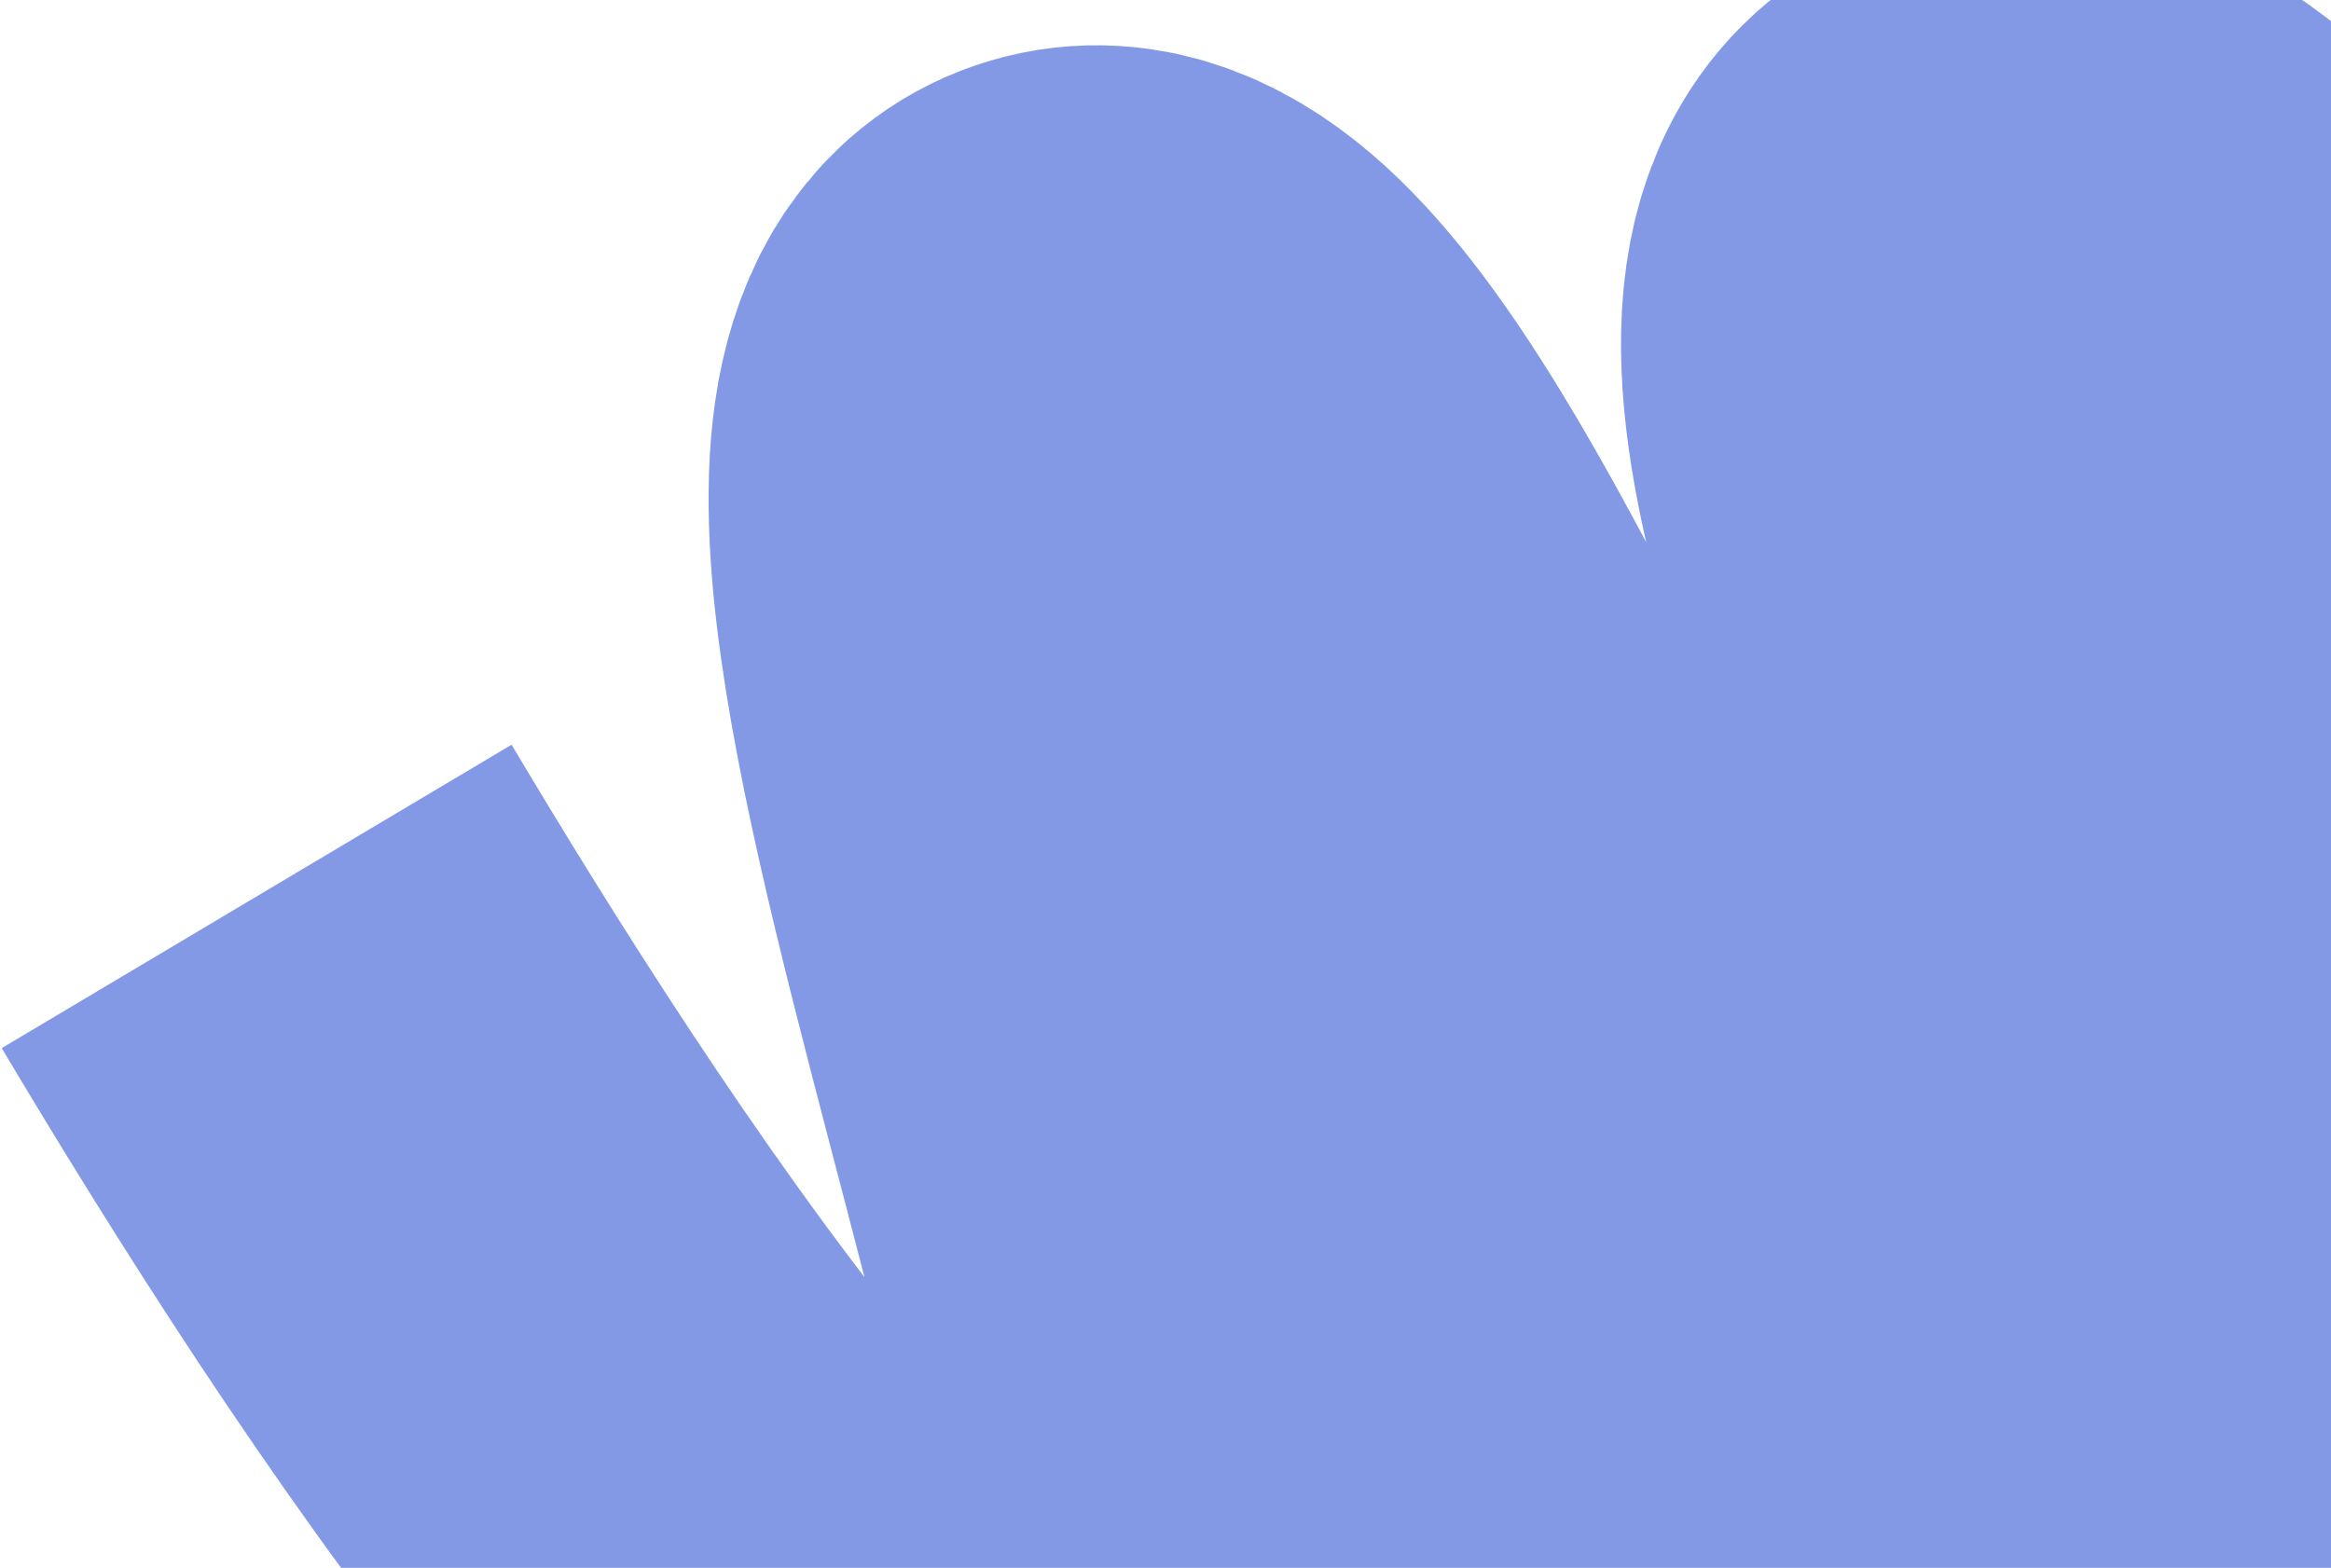 <svg width="495" height="333" viewBox="0 0 495 333" fill="none" xmlns="http://www.w3.org/2000/svg">
<path d="M1378 202.012C1347.71 141.442 1292.99 58.96 1222.46 65.092C1151.94 71.224 1276.09 356.161 1199.62 355.624C1123.15 355.086 1097.96 71.043 1032.5 73.304C967.04 75.565 1078.33 401.773 1008.79 402C939.241 402.227 928.589 16.551 837.327 23.082C746.065 29.613 901.103 384.844 837.327 386.5C773.551 388.156 707.398 33.252 642.584 44.287C577.769 55.322 747.234 394.445 664.477 397.169C581.721 399.892 515.054 35.332 427.834 44.287C340.615 53.242 564.586 380.558 468 386.5C371.414 392.442 288.334 55.428 228.151 73.304C167.968 91.18 317.208 394.344 242.524 397.169C185.278 399.333 98.379 264.114 54.5 190.394" stroke="#8399E6" stroke-width="126"/>
</svg>
